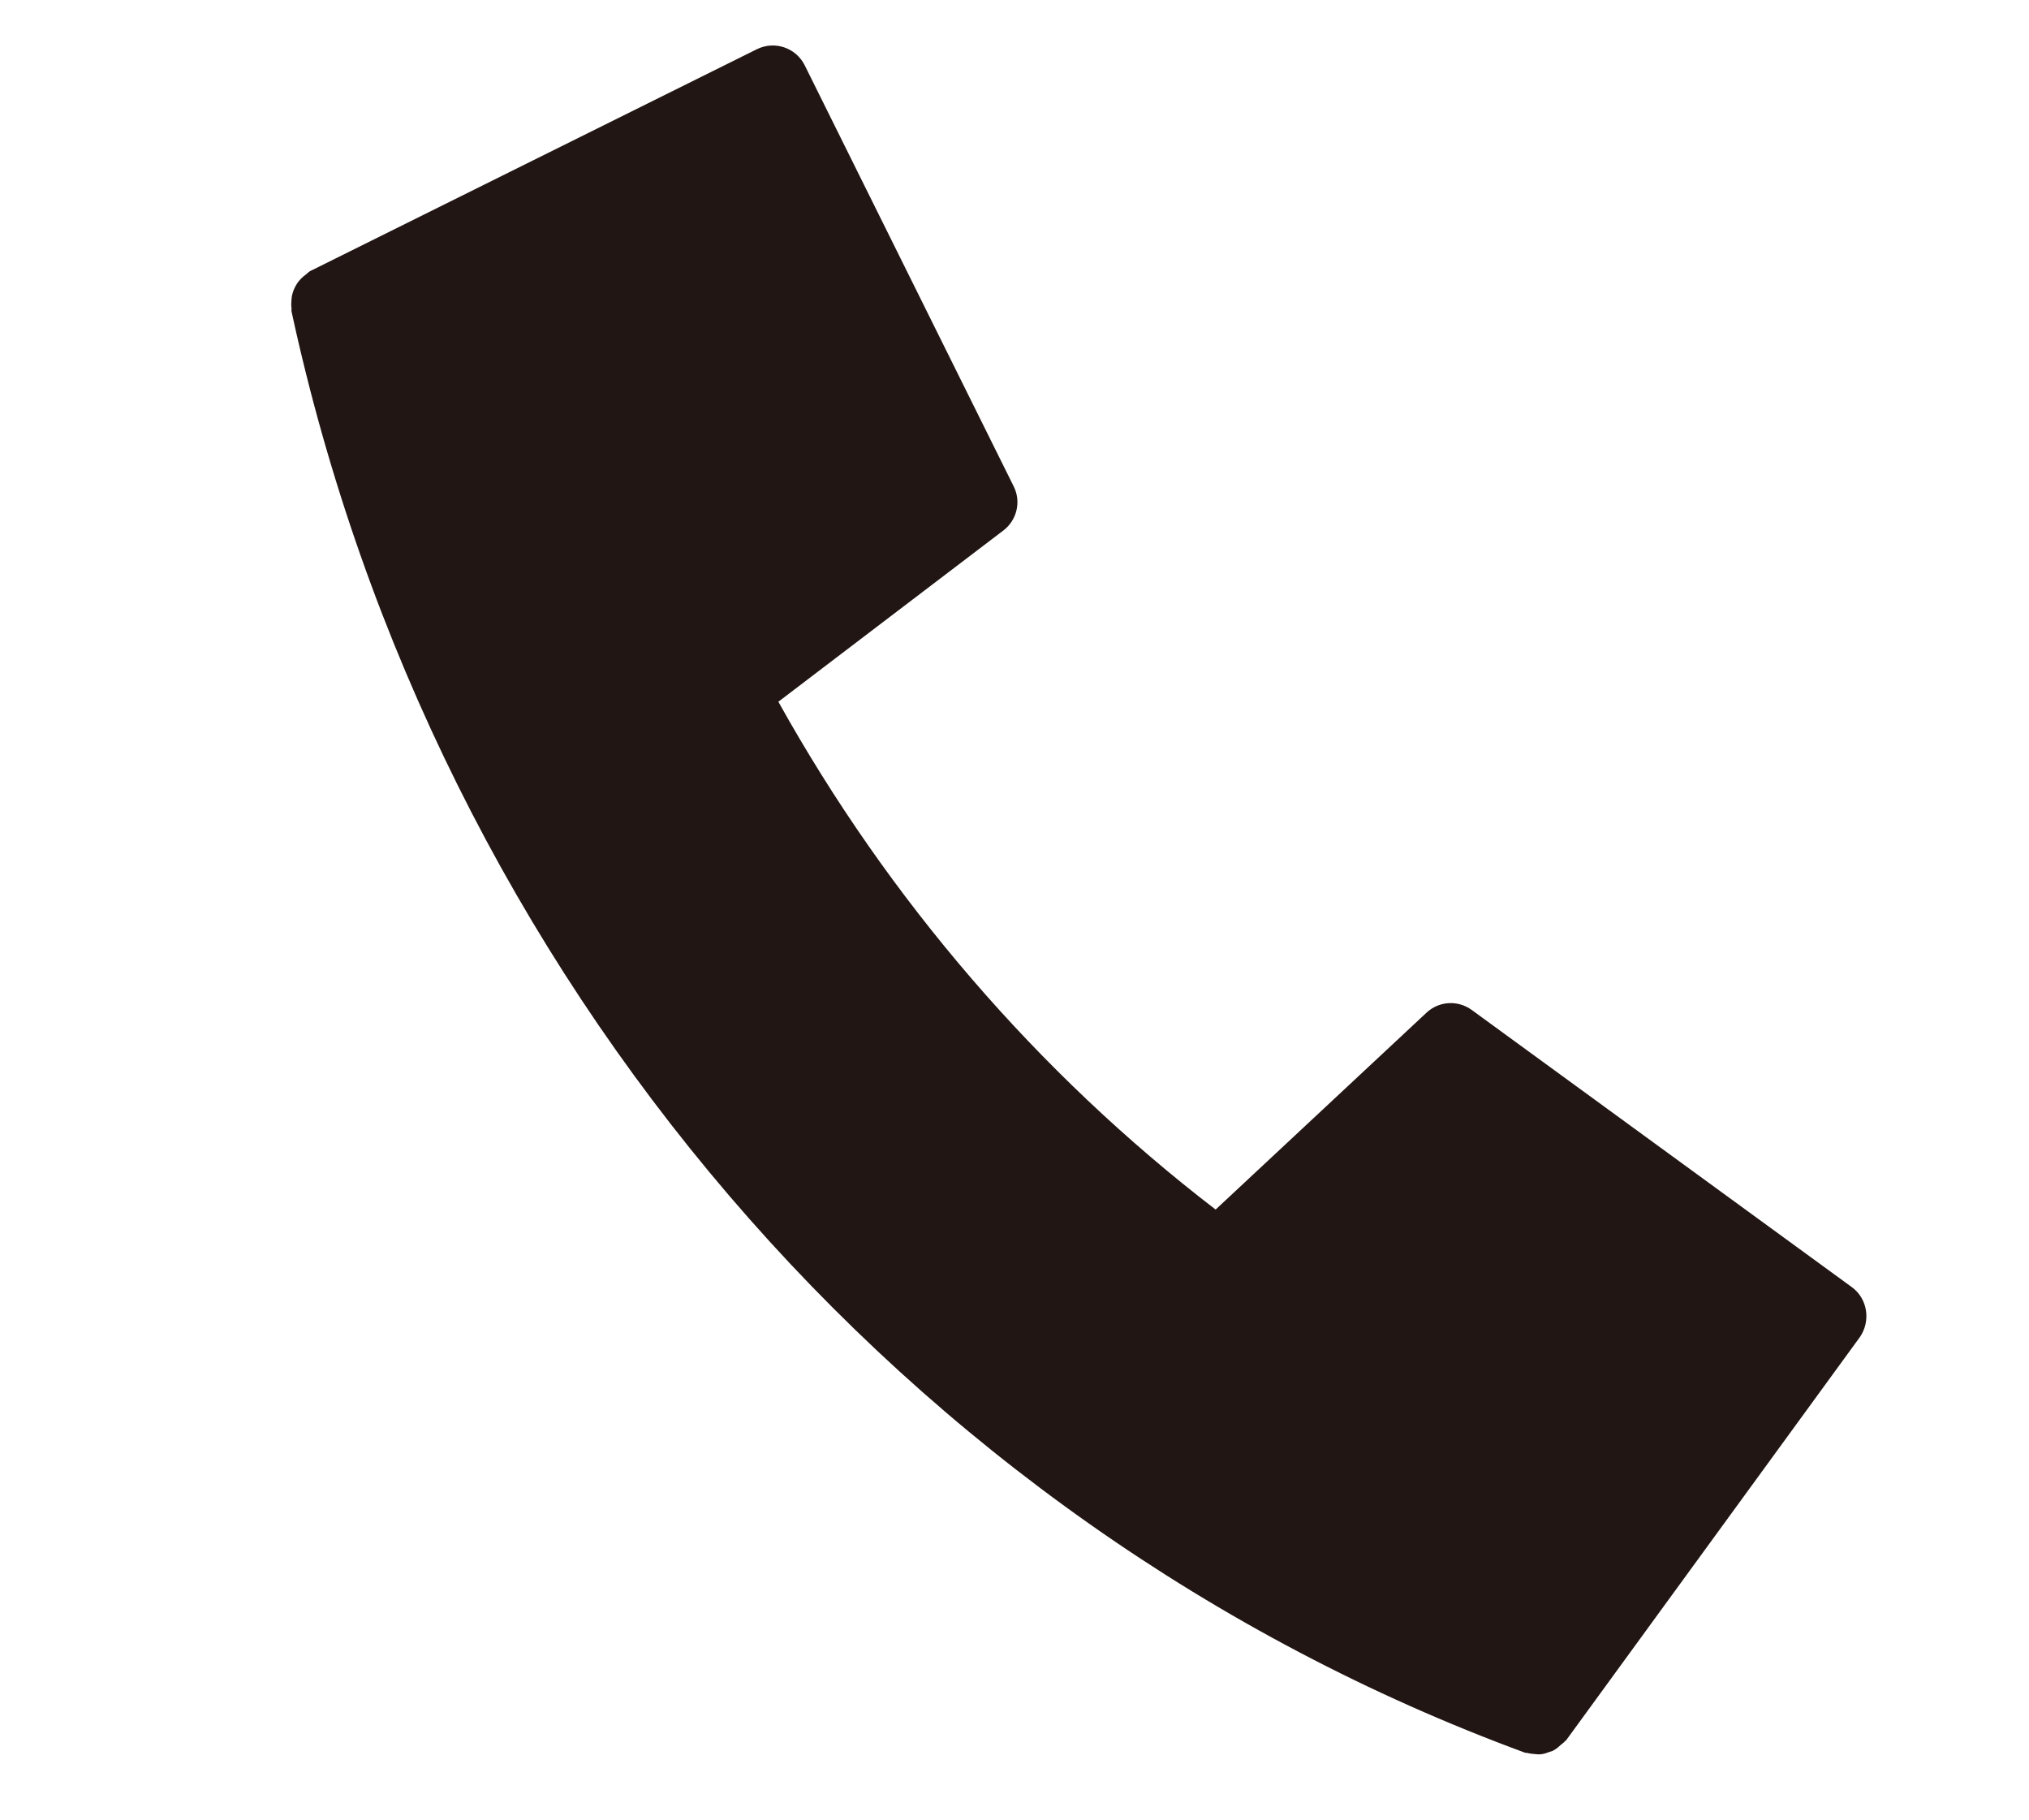 <?xml version="1.0" encoding="utf-8"?>
<!-- Generator: Adobe Illustrator 16.0.0, SVG Export Plug-In . SVG Version: 6.00 Build 0)  -->
<!DOCTYPE svg PUBLIC "-//W3C//DTD SVG 1.1//EN" "http://www.w3.org/Graphics/SVG/1.1/DTD/svg11.dtd">
<svg version="1.1" id="图层_1" xmlns="http://www.w3.org/2000/svg" xmlns:xlink="http://www.w3.org/1999/xlink" x="0px" y="0px"
	 width="223.047px" height="200px" viewBox="0 0 223.047 200" enable-background="new 0 0 223.047 200" xml:space="preserve">
<path fill="#211613" d="M203.56,141.455l-41.769-30.452c-1.521-1.109-3.595-0.989-4.971,0.29l-23.188,21.645
	c-19.545-15.009-35.93-34.023-48.067-55.813l24.733-18.822c1.496-1.133,1.979-3.185,1.135-4.85L88.46,7.172
	C87.495,5.241,85.154,4.445,83.2,5.41L34.12,29.782c-0.169,0.072-0.265,0.217-0.41,0.313l-0.048,0.048
	c-0.41,0.29-0.772,0.651-1.038,1.062c0,0.024-0.024,0.024-0.024,0.048c-0.241,0.386-0.41,0.796-0.506,1.254
	c-0.024,0.121-0.024,0.266-0.048,0.387c-0.024,0.338-0.048,0.651,0,0.989c0.024,0.12-0.024,0.217,0,0.338
	c15.829,73.113,67.274,133.245,135.539,158.389c0.096,0.048,0.192,0.024,0.313,0.048c0.267,0.073,0.531,0.097,0.797,0.121
	c0.217,0.024,0.458,0.048,0.676,0.024c0.337-0.024,0.651-0.146,0.989-0.266c0.145-0.048,0.29-0.072,0.435-0.169
	c0.313-0.169,0.555-0.386,0.82-0.628c0.145-0.119,0.289-0.217,0.41-0.361c0.048-0.048,0.097-0.072,0.145-0.12l32.285-44.303
	C205.684,145.172,205.297,142.71,203.56,141.455L203.56,141.455z"/>
</svg>
